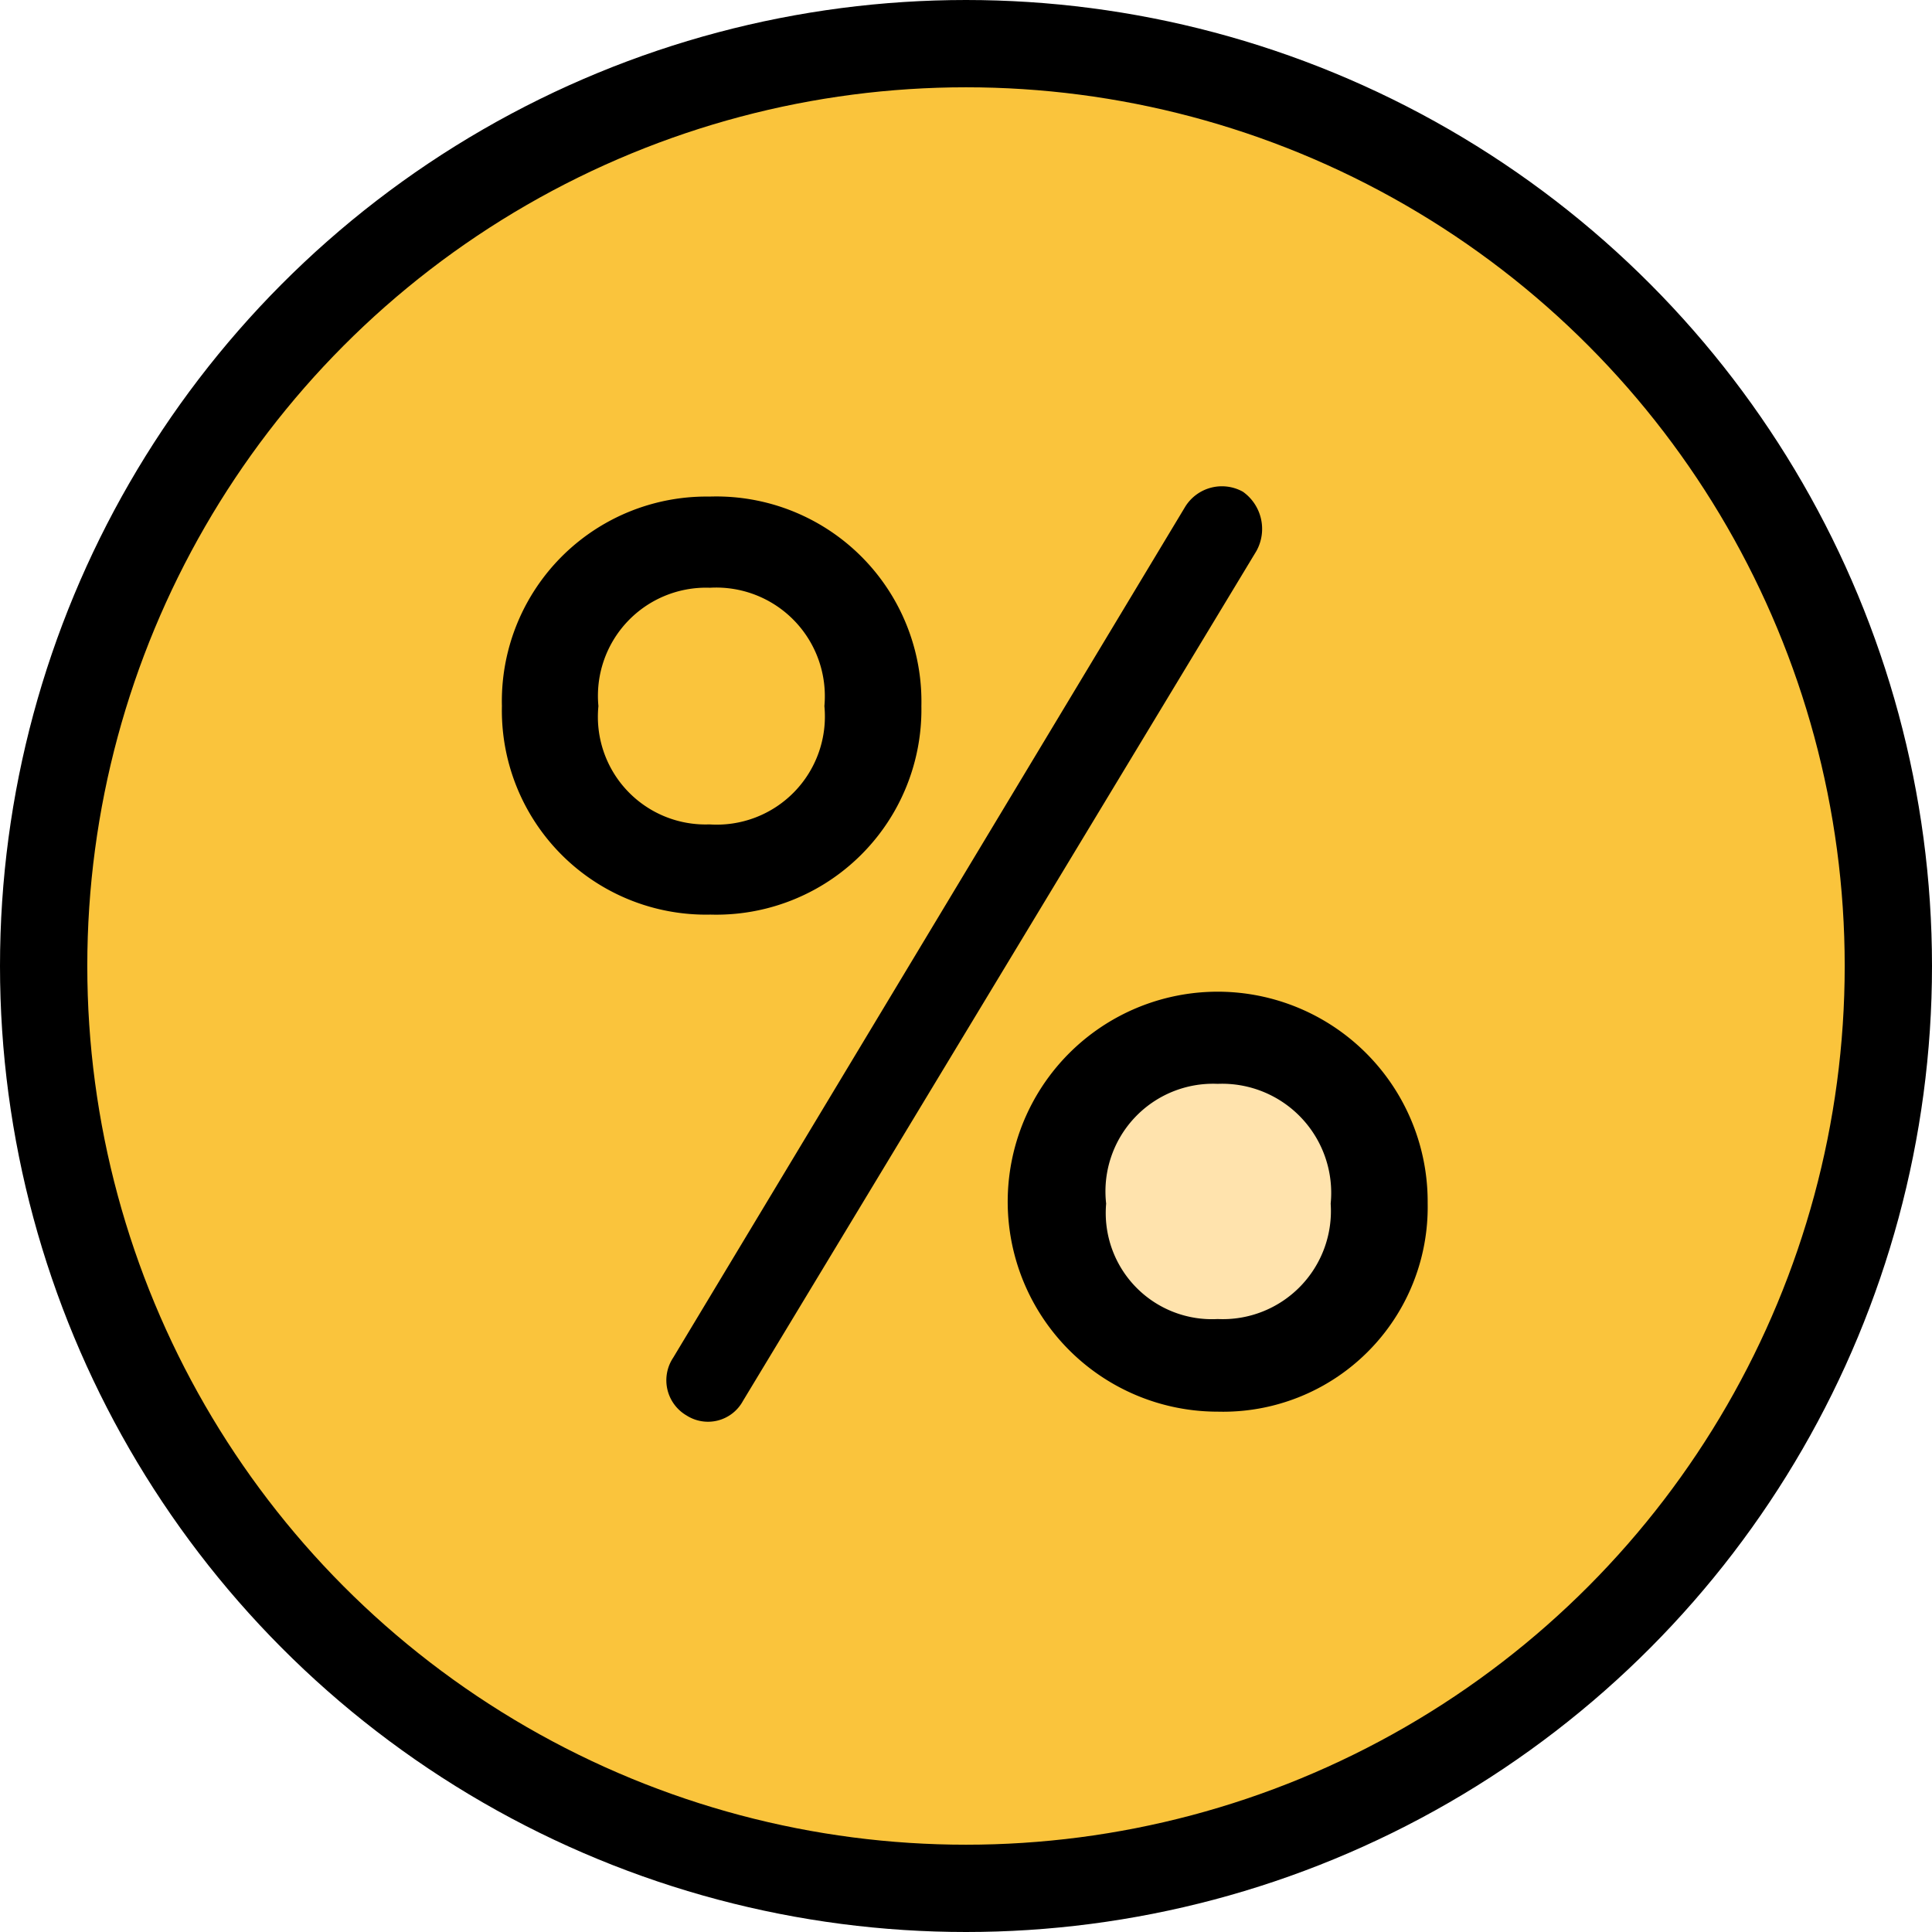<svg xmlns="http://www.w3.org/2000/svg" viewBox="0 0 39.84 39.84"  width="22" height="22"><defs><style>.cls-1,.cls-2{fill:#fac43c;}.cls-1{stroke:#000;stroke-miterlimit:10;stroke-width:1.8px;}.cls-3{fill:#ffe3ad;}</style></defs><g id="Layer_2" data-name="Layer 2"><g id="Capa_1" data-name="Capa 1"><circle class="cls-1" cx="19.92" cy="19.92" r="19.02"/><path d="M14.63,10.24A4.23,4.23,0,0,1,19,14.56a4.23,4.23,0,0,1-4.35,4.3,4.21,4.21,0,0,1-4.3-4.3A4.22,4.22,0,0,1,14.63,10.24Z"/><path class="cls-2" d="M14.63,17A2.23,2.23,0,0,0,17,14.56a2.24,2.24,0,0,0-2.36-2.44,2.23,2.23,0,0,0-2.3,2.44A2.22,2.22,0,0,0,14.63,17Z"/><path d="M15.32,28.89a.82.82,0,0,1-1.16.3A.84.84,0,0,1,13.88,28L24.44,10.45a.89.89,0,0,1,1.19-.31.94.94,0,0,1,.28,1.22Z"/><path d="M25.11,29.11a4.33,4.33,0,1,1,4.33-4.3A4.22,4.22,0,0,1,25.11,29.11Z"/><path class="cls-3" d="M25.11,22.35a2.22,2.22,0,0,0-2.3,2.47,2.19,2.19,0,0,0,2.3,2.38,2.23,2.23,0,0,0,2.33-2.38A2.25,2.25,0,0,0,25.11,22.35Z"/></g></g></svg>